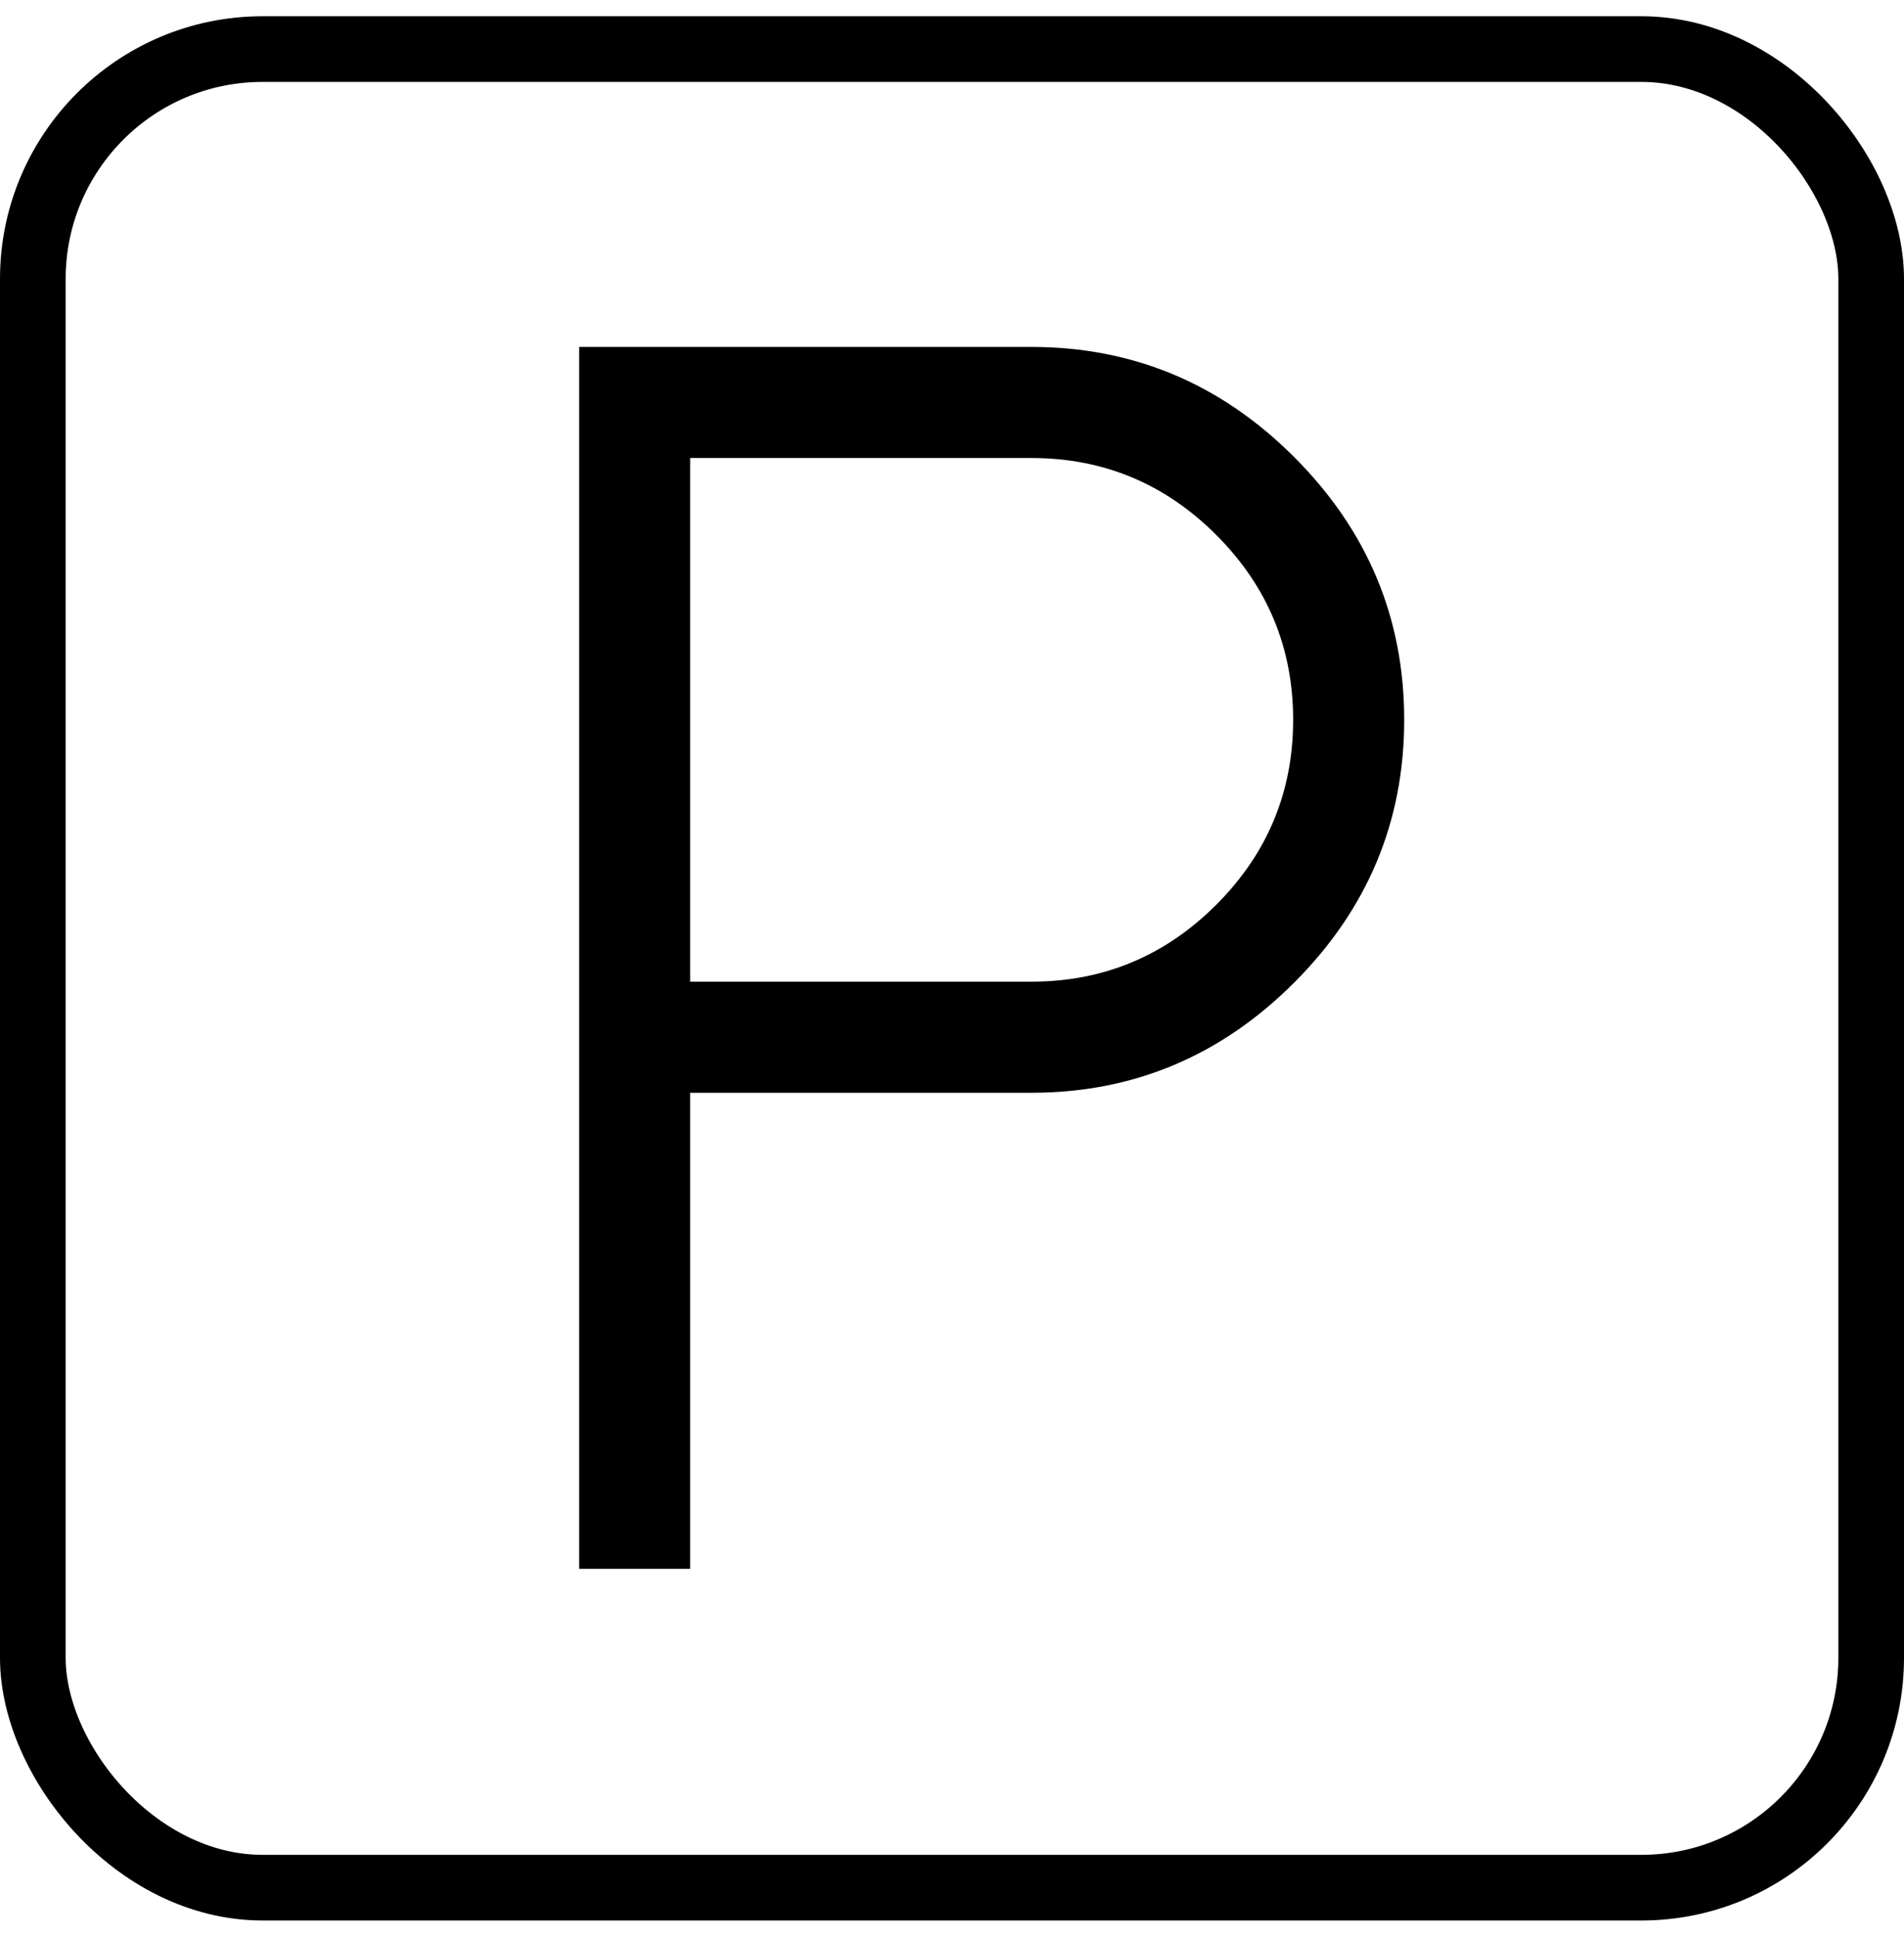 <svg width="58" height="59" viewBox="0 0 58 59" fill="none" xmlns="http://www.w3.org/2000/svg">
<g clip-path="url(#clip0_2061_362)">
<rect x="1" y="1.495" width="56" height="56" rx="7" stroke="black" stroke-width="2"/>
<path d="M17.642 47.784V10.567H31.417C34.518 10.567 37.187 11.685 39.422 13.92C41.657 16.155 42.775 18.824 42.775 21.925C42.775 25.027 41.657 27.695 39.422 29.93C37.187 32.166 34.518 33.284 31.417 33.284H21.025V47.784H17.642ZM21.025 29.9H31.417C33.61 29.9 35.487 29.119 37.049 27.558C38.611 25.996 39.392 24.118 39.392 21.925C39.392 19.732 38.611 17.855 37.049 16.293C35.487 14.731 33.61 13.95 31.417 13.95H21.025V29.9Z" fill="black"/>
</g>
<defs>
<clipPath id="clip0_2061_362">
<rect width="58" height="58" fill="white" transform="translate(0 0.495)"/>
</clipPath>
</defs>
</svg>
